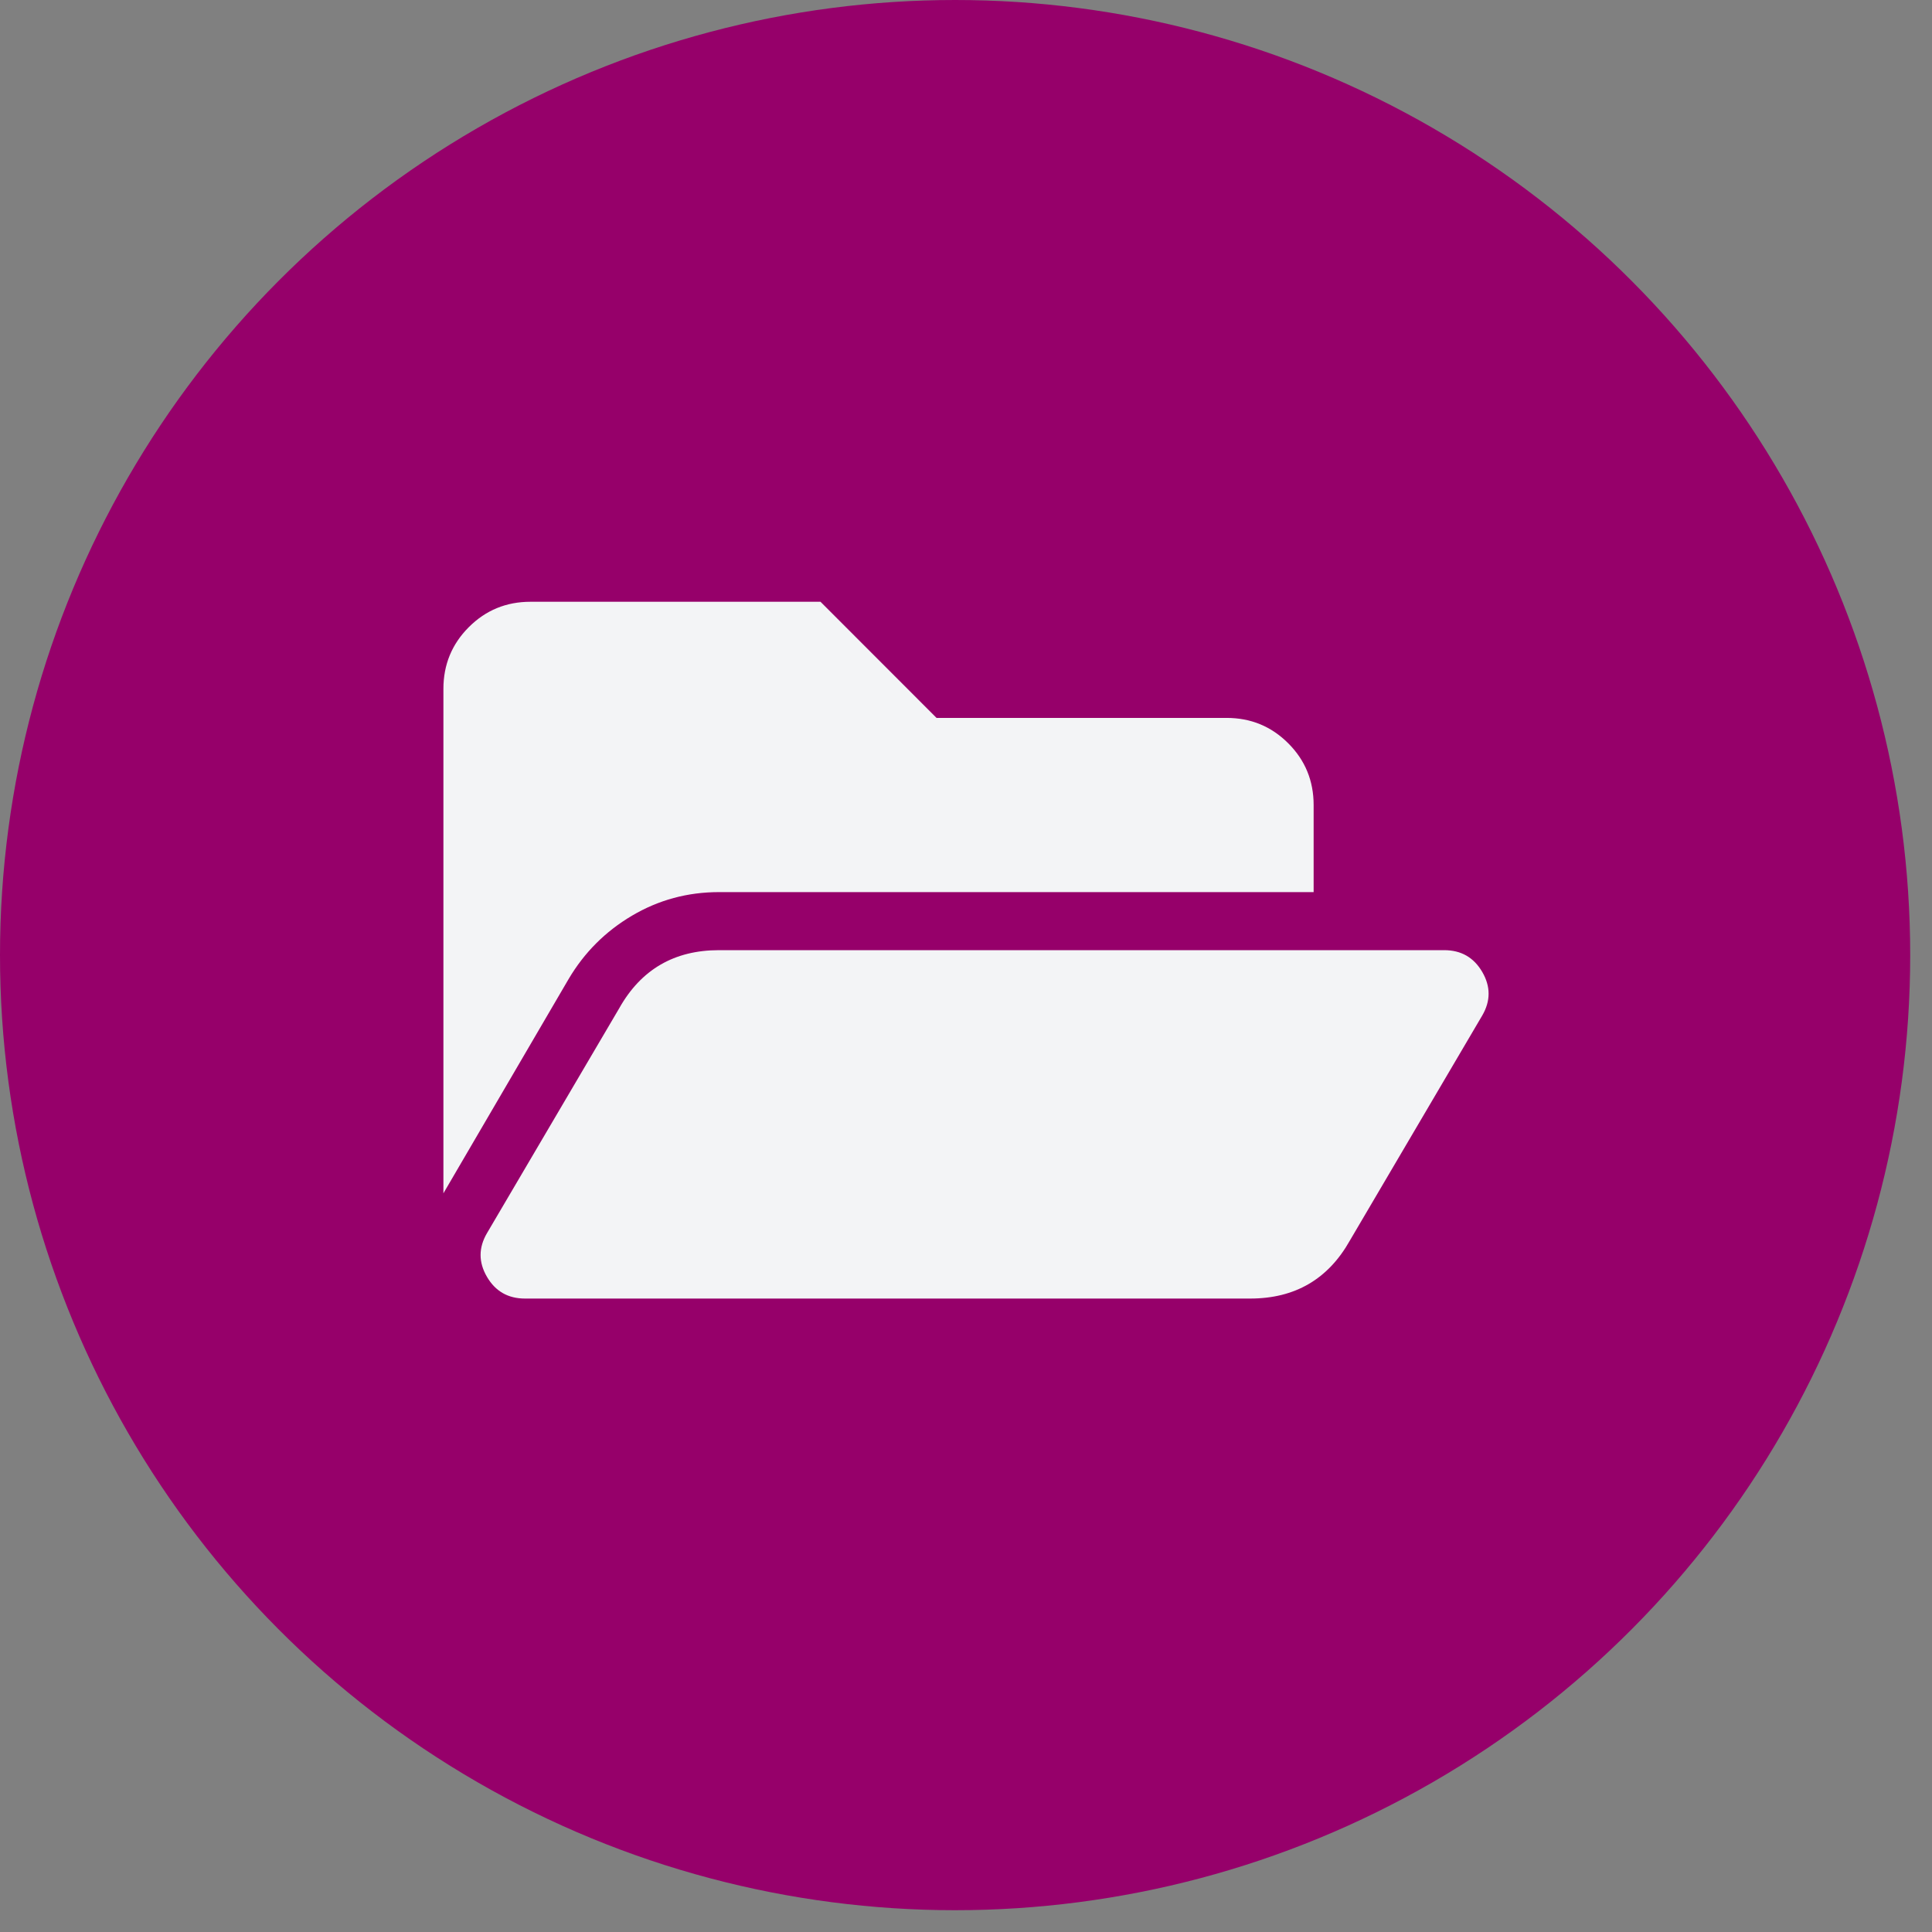 <?xml version="1.0" encoding="UTF-8"?>
<svg xmlns="http://www.w3.org/2000/svg" width="61" height="61" viewBox="0 0 61 61" fill="none">
  <rect x="0" y="0" width="61" height="61" fill="#808080" stroke="none"/>
  <circle cx="30.156" cy="30.156" r="30.156" fill="#96006A"></circle>
  <path d="M46.8 32.062L42.621 39.167C41.934 40.389 40.885 41 39.473 41H16.576C16.042 41 15.641 40.771 15.374 40.312C15.107 39.854 15.107 39.396 15.374 38.938L19.552 31.833C20.239 30.611 21.289 30 22.701 30H45.598C46.132 30 46.532 30.229 46.8 30.688C47.067 31.146 47.067 31.604 46.8 32.062ZM22.701 28.167C21.709 28.167 20.793 28.415 19.953 28.912C19.114 29.408 18.446 30.076 17.95 30.917L14 37.677V21.75C14 20.986 14.267 20.337 14.801 19.802C15.336 19.267 15.984 19 16.748 19H25.906L29.57 22.667H38.728C39.492 22.667 40.141 22.934 40.675 23.469C41.209 24.003 41.476 24.653 41.476 25.417V28.167H22.701Z" fill="#F3F4F6"></path>
</svg>

